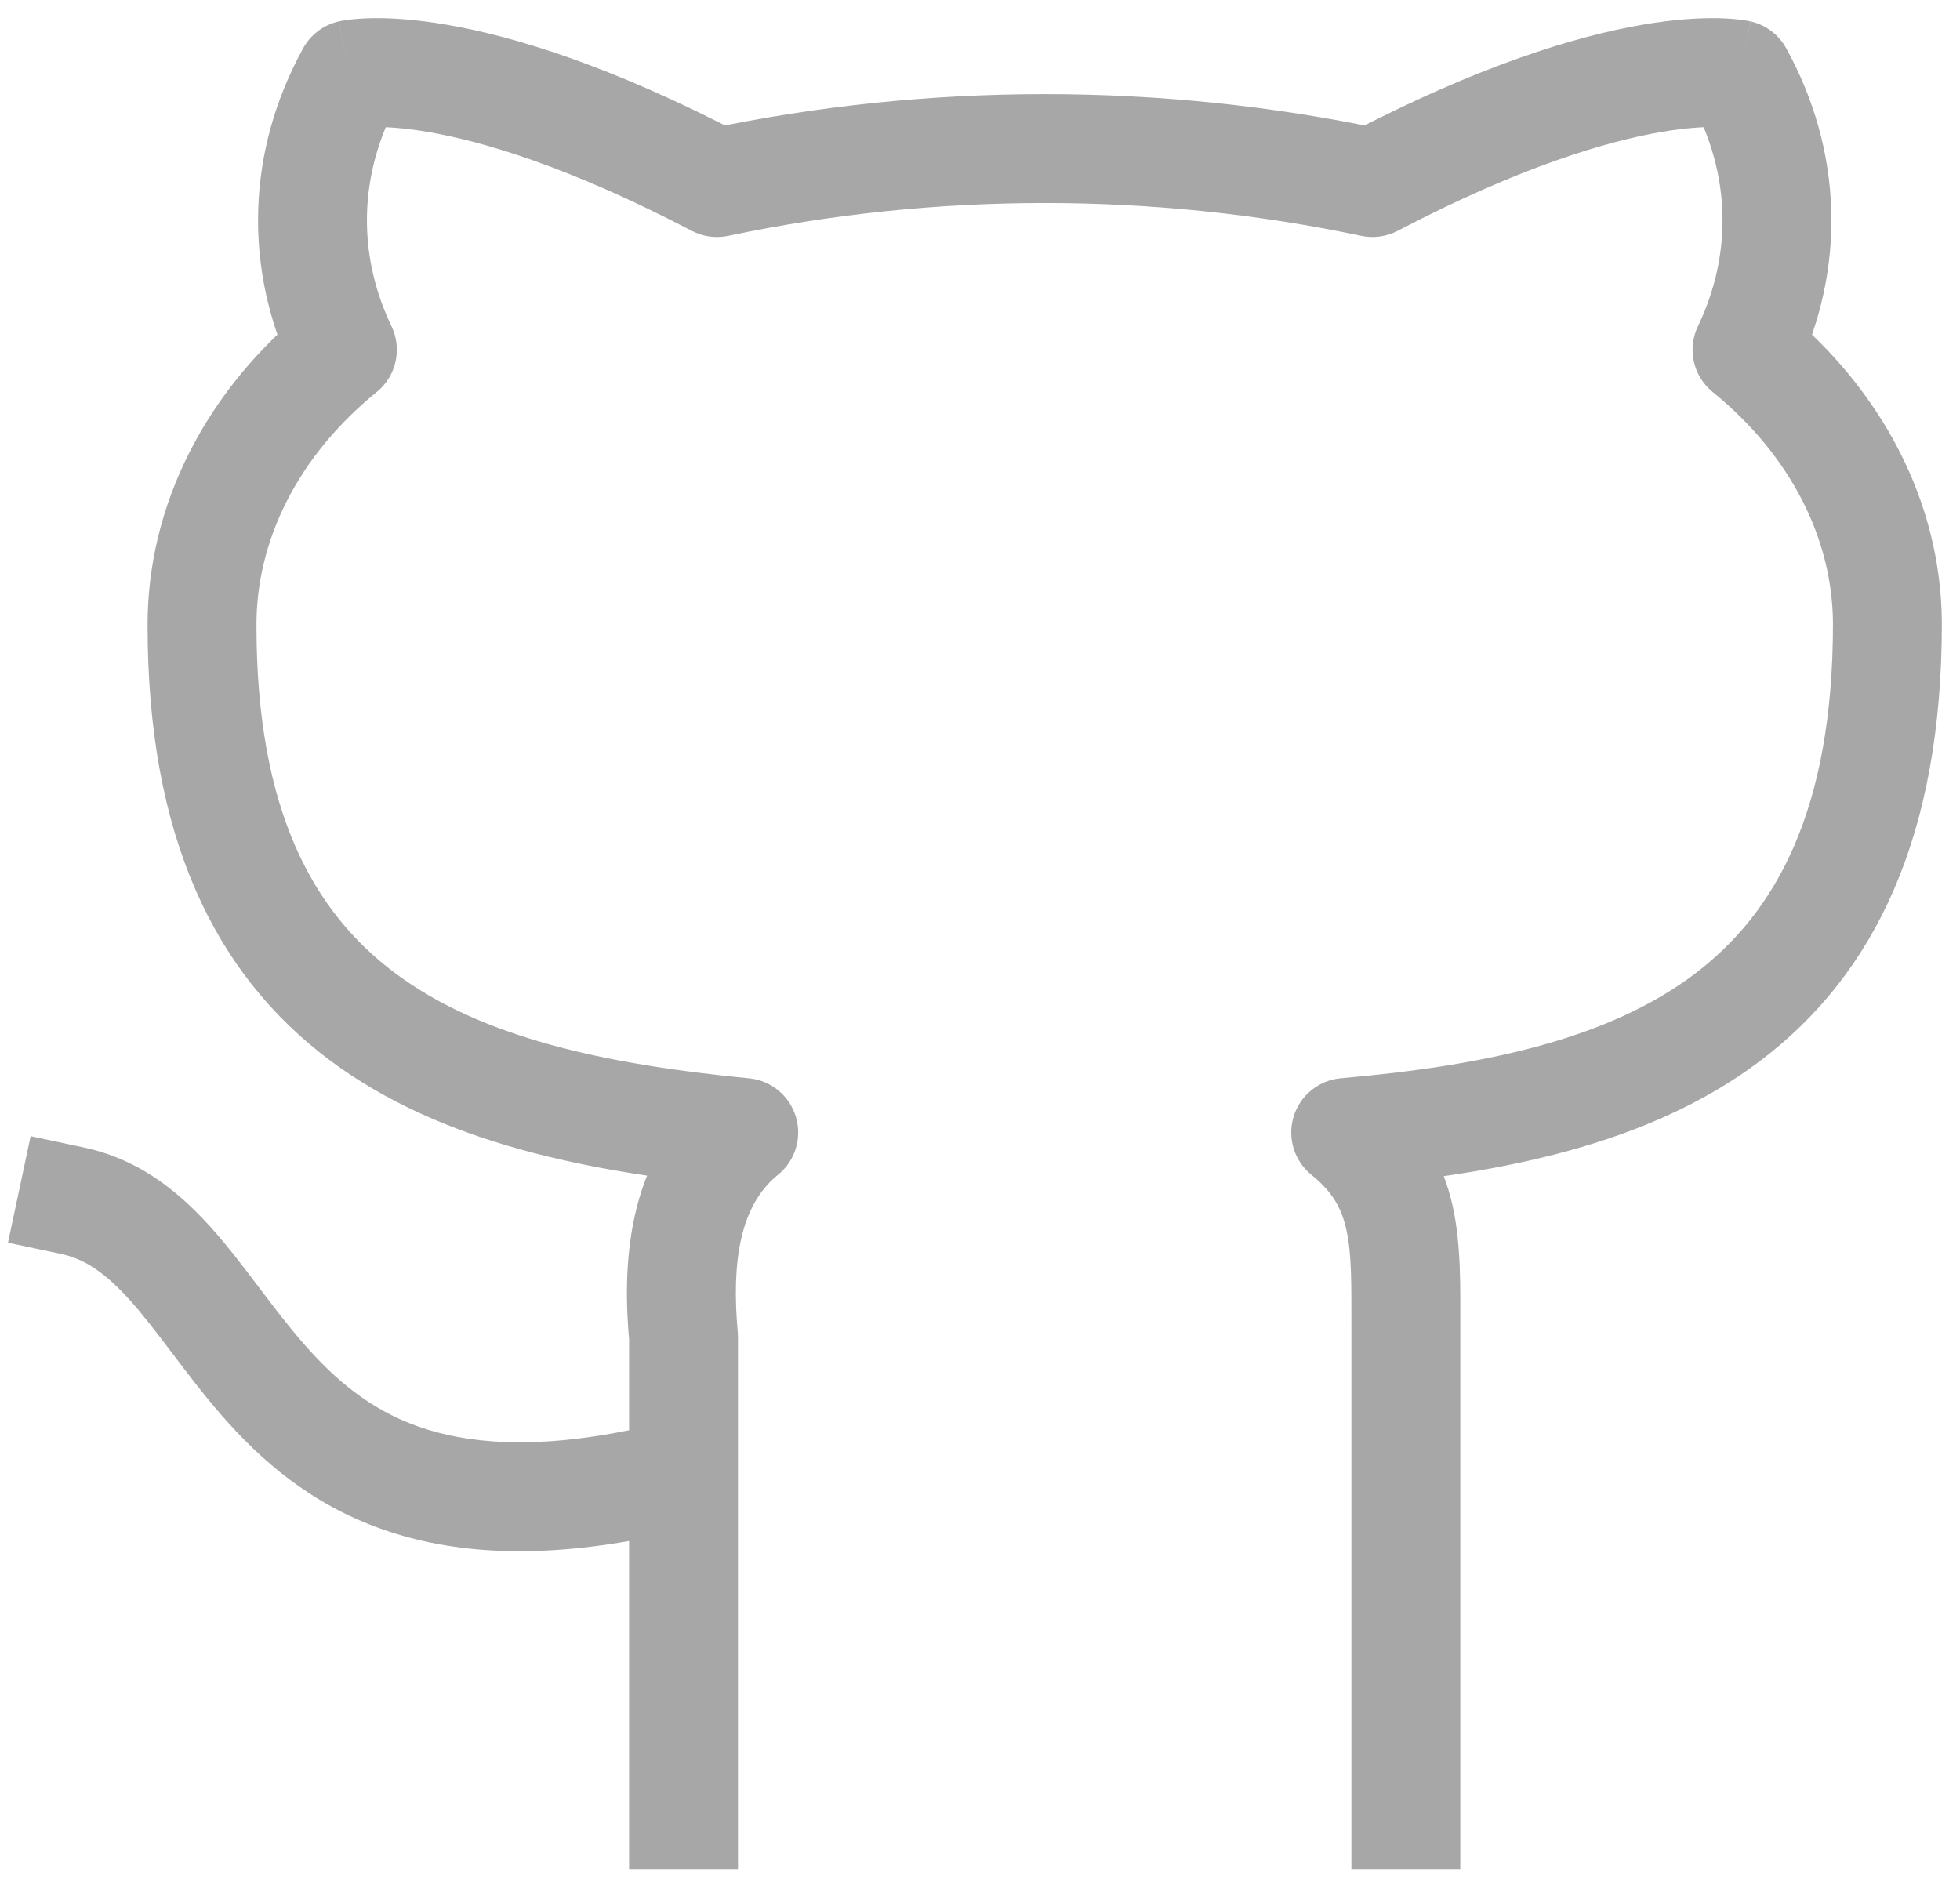 <svg width="27" height="26" viewBox="0 0 27 26" fill="none" xmlns="http://www.w3.org/2000/svg">
<path d="M9.602 21.027C10.003 20.925 10.245 20.517 10.143 20.115C10.041 19.714 9.632 19.472 9.231 19.574L9.602 21.027ZM1.156 15.808L0.422 15.652L0.11 17.119L0.844 17.275L1.156 15.808ZM18.616 25V25.75H20.116V25H18.616ZM18.537 15.601L18.472 14.854C18.167 14.881 17.909 15.09 17.82 15.383C17.731 15.676 17.829 15.994 18.067 16.186L18.537 15.601ZM26 8.589L26.75 8.589L26.75 8.586L26 8.589ZM24.066 4.818L23.39 4.494C23.239 4.807 23.324 5.182 23.593 5.4L24.066 4.818ZM23.95 1.027L24.606 0.665C24.503 0.478 24.326 0.344 24.119 0.296L23.95 1.027ZM18.906 2.516L18.751 3.249C18.921 3.285 19.099 3.261 19.253 3.18L18.906 2.516ZM9.877 2.516L9.53 3.18C9.684 3.261 9.862 3.285 10.032 3.249L9.877 2.516ZM4.833 1.027L4.664 0.296C4.456 0.344 4.279 0.478 4.176 0.665L4.833 1.027ZM4.717 4.818L5.19 5.4C5.459 5.182 5.543 4.807 5.393 4.494L4.717 4.818ZM2.783 8.62L3.533 8.62L3.533 8.618L2.783 8.62ZM10.245 15.601L10.716 16.185C10.954 15.994 11.051 15.678 10.964 15.386C10.876 15.094 10.621 14.884 10.318 14.855L10.245 15.601ZM9.416 18.421H10.166C10.166 18.398 10.165 18.376 10.163 18.353L9.416 18.421ZM8.666 25V25.75H10.166V25H8.666ZM9.231 19.574C7.76 19.949 6.748 19.926 6.021 19.732C5.304 19.541 4.795 19.164 4.353 18.698C4.128 18.46 3.922 18.202 3.712 17.926C3.51 17.661 3.289 17.361 3.065 17.093C2.611 16.552 2.027 15.993 1.156 15.808L0.844 17.275C1.217 17.354 1.529 17.596 1.915 18.056C2.11 18.29 2.295 18.541 2.52 18.836C2.737 19.121 2.982 19.432 3.264 19.73C3.838 20.336 4.578 20.899 5.634 21.181C6.679 21.461 7.963 21.445 9.602 21.027L9.231 19.574ZM20.116 18.303C20.116 17.756 20.131 17.153 20.01 16.61C19.876 16.013 19.582 15.479 19.007 15.017L18.067 16.186C18.362 16.423 18.482 16.653 18.546 16.938C18.622 17.278 18.616 17.676 18.616 18.303H20.116ZM18.602 16.349C20.65 16.17 22.7 15.779 24.238 14.622C25.833 13.422 26.75 11.505 26.75 8.589H25.25C25.25 11.164 24.461 12.577 23.337 13.423C22.156 14.311 20.475 14.68 18.472 14.854L18.602 16.349ZM26.75 8.586C26.743 6.918 25.922 5.359 24.538 4.236L23.593 5.4C24.676 6.28 25.245 7.432 25.25 8.592L26.75 8.586ZM24.742 5.143C25.083 4.431 25.25 3.665 25.226 2.89L23.727 2.936C23.743 3.463 23.631 3.991 23.39 4.494L24.742 5.143ZM25.226 2.89C25.202 2.116 24.989 1.359 24.606 0.665L23.293 1.389C23.566 1.884 23.711 2.409 23.727 2.936L25.226 2.89ZM23.95 1.027C24.119 0.296 24.118 0.296 24.117 0.296C24.117 0.296 24.117 0.296 24.116 0.296C24.115 0.296 24.114 0.295 24.114 0.295C24.112 0.295 24.11 0.294 24.108 0.294C24.104 0.293 24.1 0.292 24.095 0.291C24.086 0.289 24.075 0.287 24.063 0.285C24.038 0.281 24.007 0.276 23.97 0.271C23.896 0.262 23.797 0.254 23.673 0.251C23.424 0.246 23.076 0.263 22.62 0.342C21.709 0.499 20.374 0.901 18.558 1.851L19.253 3.18C20.957 2.289 22.144 1.946 22.876 1.82C23.241 1.757 23.493 1.747 23.64 1.751C23.714 1.752 23.762 1.757 23.785 1.76C23.796 1.761 23.801 1.762 23.801 1.762C23.8 1.762 23.798 1.762 23.795 1.761C23.793 1.761 23.791 1.76 23.789 1.76C23.788 1.759 23.786 1.759 23.785 1.759C23.784 1.759 23.784 1.758 23.783 1.758C23.782 1.758 23.782 1.758 23.782 1.758C23.781 1.758 23.781 1.758 23.95 1.027ZM19.061 1.782C15.998 1.135 12.784 1.135 9.722 1.782L10.032 3.249C12.89 2.646 15.893 2.646 18.751 3.249L19.061 1.782ZM10.225 1.851C8.408 0.901 7.073 0.499 6.162 0.342C5.707 0.263 5.358 0.246 5.11 0.251C4.986 0.254 4.887 0.262 4.813 0.271C4.776 0.276 4.745 0.281 4.72 0.285C4.708 0.287 4.697 0.289 4.687 0.291C4.683 0.292 4.678 0.293 4.675 0.294C4.673 0.294 4.671 0.295 4.669 0.295C4.668 0.295 4.667 0.296 4.666 0.296C4.666 0.296 4.665 0.296 4.665 0.296C4.665 0.296 4.664 0.296 4.833 1.027C5.002 1.758 5.002 1.758 5.001 1.758C5.001 1.758 5 1.758 5 1.758C4.999 1.758 4.999 1.759 4.998 1.759C4.996 1.759 4.995 1.759 4.994 1.76C4.992 1.76 4.989 1.761 4.988 1.761C4.984 1.762 4.983 1.762 4.982 1.762C4.981 1.762 4.987 1.761 4.998 1.76C5.021 1.757 5.069 1.752 5.142 1.751C5.289 1.747 5.541 1.757 5.907 1.82C6.638 1.946 7.825 2.289 9.53 3.18L10.225 1.851ZM4.176 0.665C3.794 1.359 3.58 2.116 3.557 2.89L5.056 2.936C5.072 2.409 5.217 1.884 5.49 1.389L4.176 0.665ZM3.557 2.89C3.533 3.665 3.7 4.431 4.041 5.143L5.393 4.494C5.152 3.991 5.04 3.463 5.056 2.936L3.557 2.89ZM4.244 4.236C3.554 4.796 2.997 5.47 2.614 6.223L3.951 6.903C4.231 6.352 4.649 5.839 5.19 5.4L4.244 4.236ZM2.614 6.223C2.23 6.977 2.03 7.793 2.033 8.622L3.533 8.618C3.531 8.036 3.671 7.454 3.951 6.903L2.614 6.223ZM2.033 8.62C2.033 11.519 2.952 13.418 4.547 14.609C6.083 15.756 8.131 16.15 10.173 16.348L10.318 14.855C8.31 14.66 6.627 14.29 5.444 13.407C4.32 12.567 3.533 11.172 3.533 8.62H2.033ZM9.774 15.018C8.59 15.974 8.581 17.518 8.669 18.489L10.163 18.353C10.077 17.404 10.186 16.613 10.716 16.185L9.774 15.018ZM8.666 18.421V25H10.166V18.421H8.666ZM20.116 25V18.303H18.616V25H20.116Z" fill="#A7A7A7"/>
</svg>
